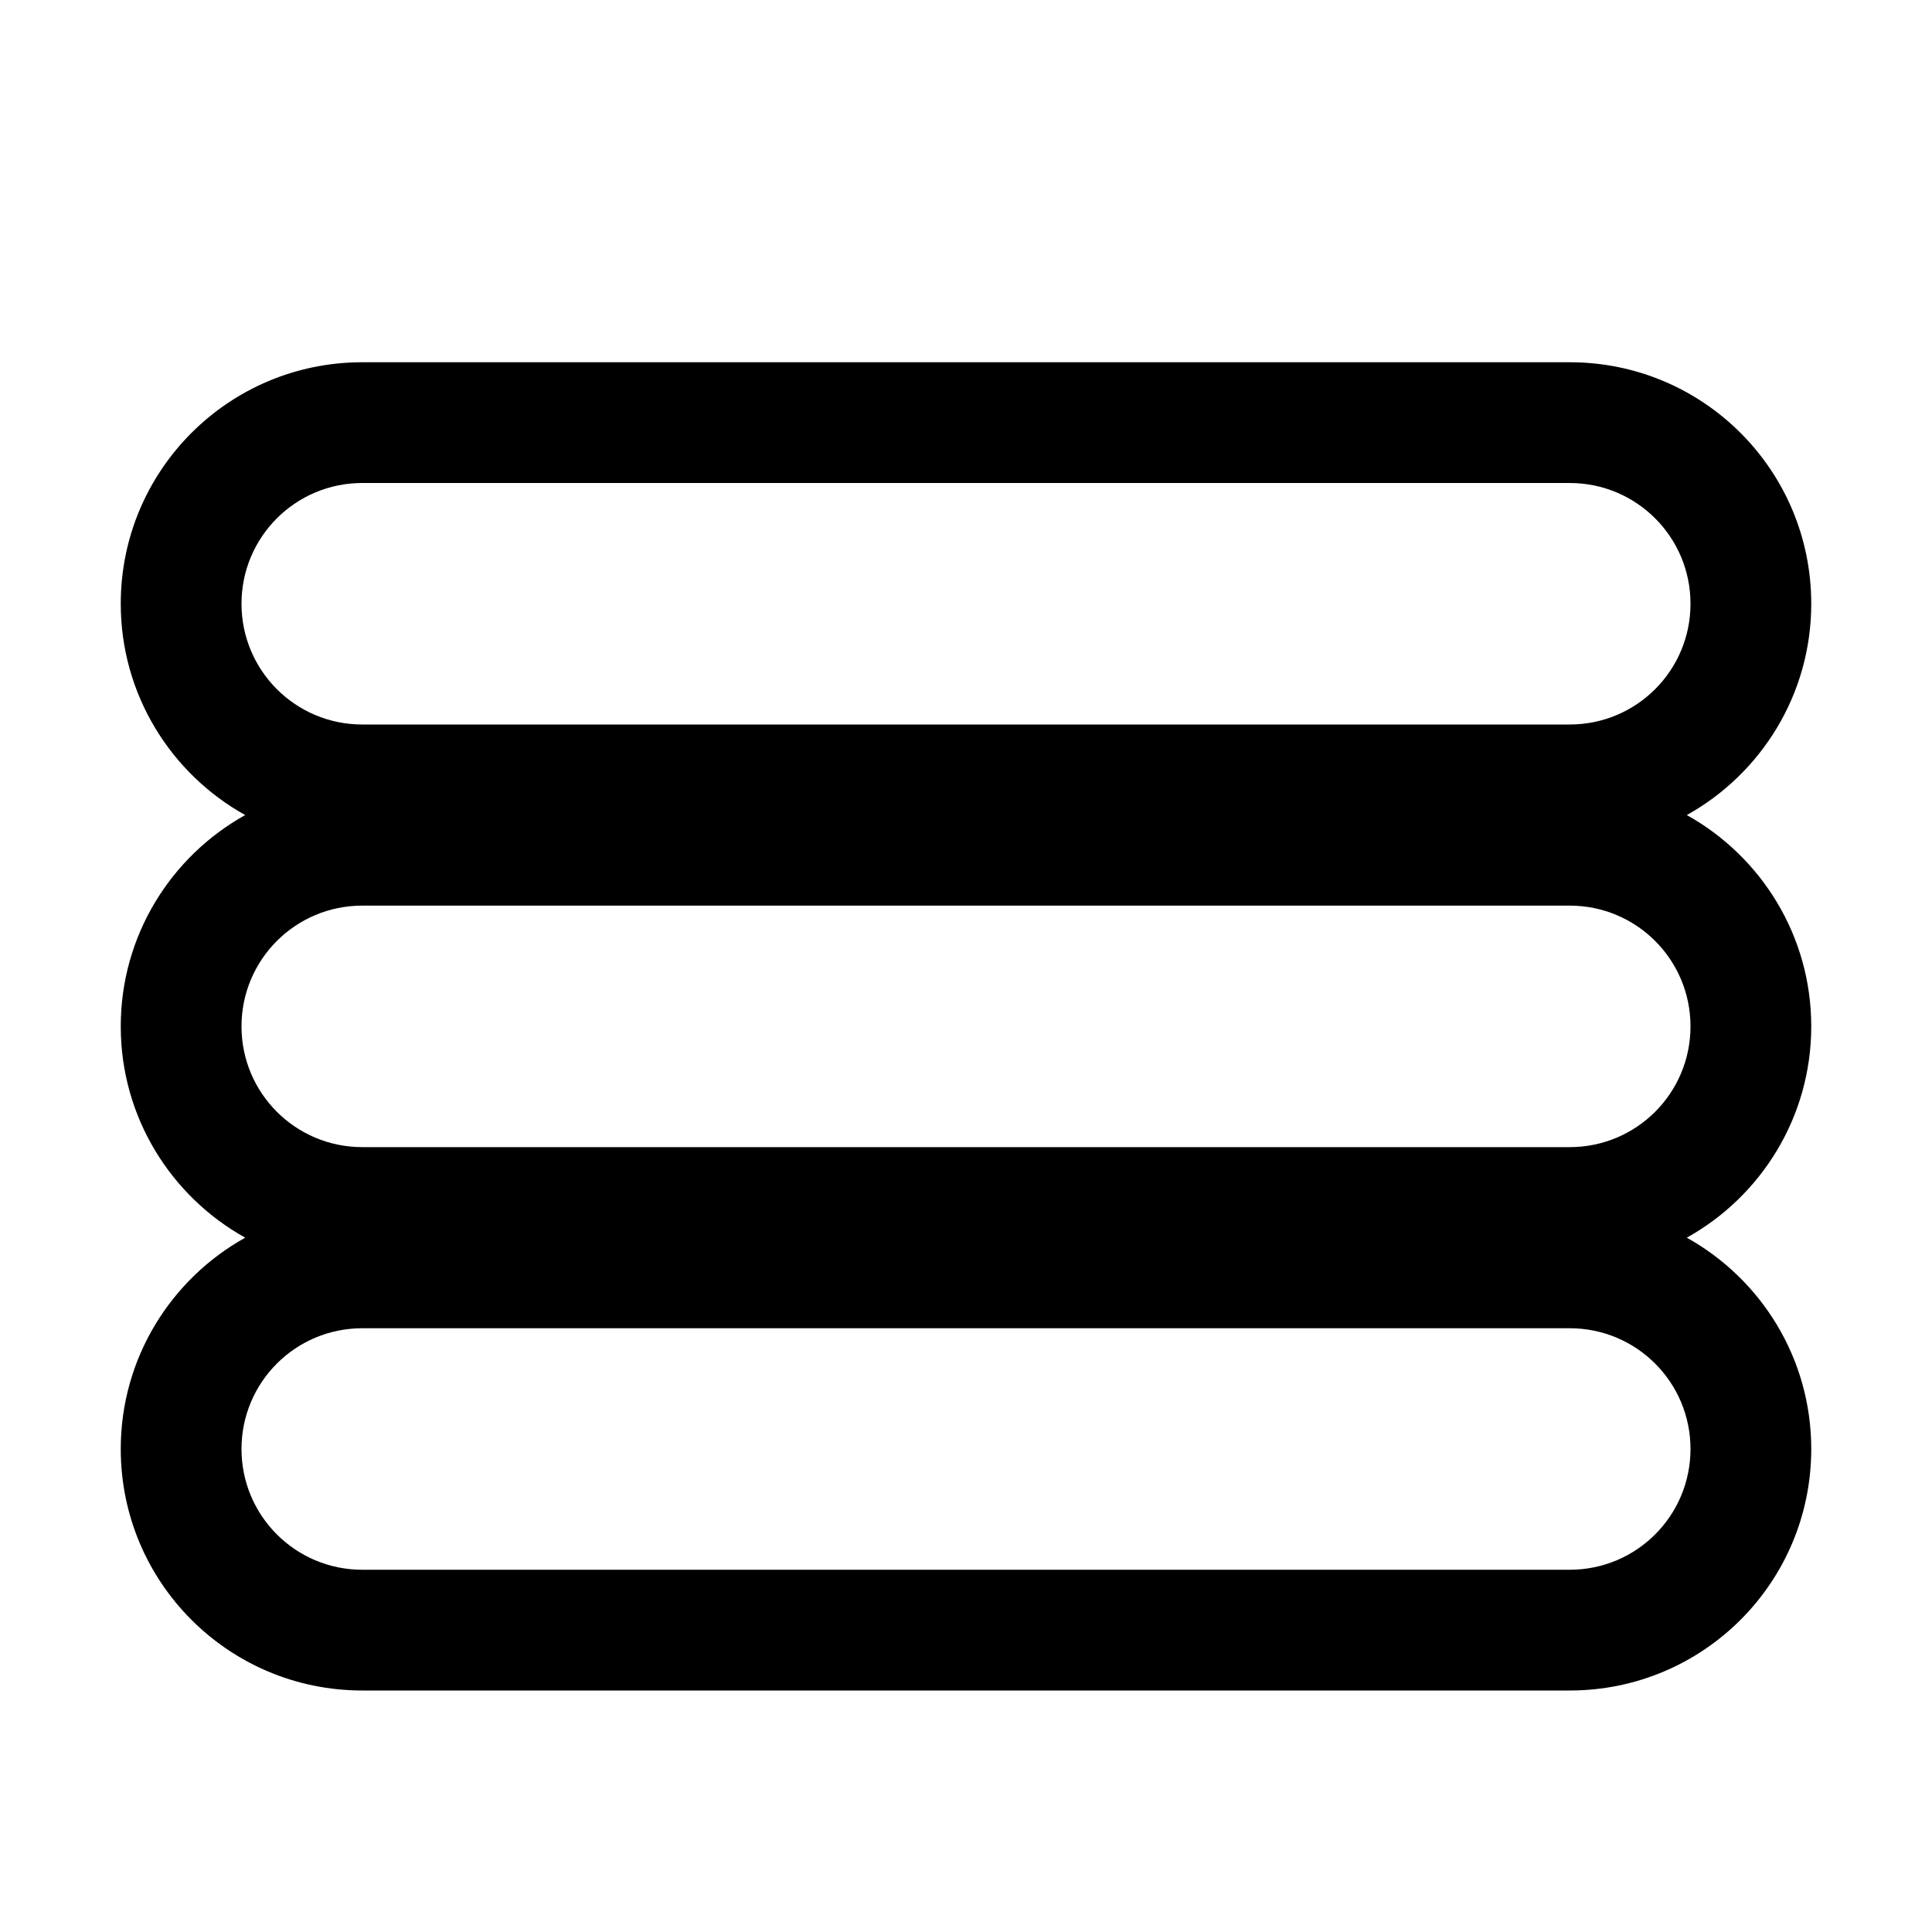 <svg xmlns="http://www.w3.org/2000/svg" viewBox="0 0 576 576"><!--! Font Awesome Pro 7.1.0 by @fontawesome - https://fontawesome.com License - https://fontawesome.com/license (Commercial License) Copyright 2025 Fonticons, Inc. --><path fill="currentColor" d="M36 180C36 140.2 68.2 108 108 108L468 108C507.8 108 540 140.2 540 180C540 207.1 525 230.7 502.9 243C525 255.3 540 278.9 540 306C540 333.1 525 356.7 502.9 369C525 381.3 540 404.9 540 432C540 471.8 507.8 504 468 504L108 504C68.2 504 36 471.8 36 432C36 404.9 51 381.3 73.1 369C51 356.7 36 333.1 36 306C36 278.9 51 255.3 73.1 243C51 230.7 36 207.1 36 180zM108 144C88.1 144 72 160.1 72 180C72 199.9 88.1 216 108 216L468 216C487.9 216 504 199.9 504 180C504 160.1 487.9 144 468 144L108 144zM108 270C88.1 270 72 286.1 72 306C72 325.9 88.1 342 108 342L468 342C487.9 342 504 325.9 504 306C504 286.1 487.9 270 468 270L108 270zM108 396C88.1 396 72 412.1 72 432C72 451.9 88.1 468 108 468L468 468C487.9 468 504 451.9 504 432C504 412.1 487.9 396 468 396L108 396z"/></svg>